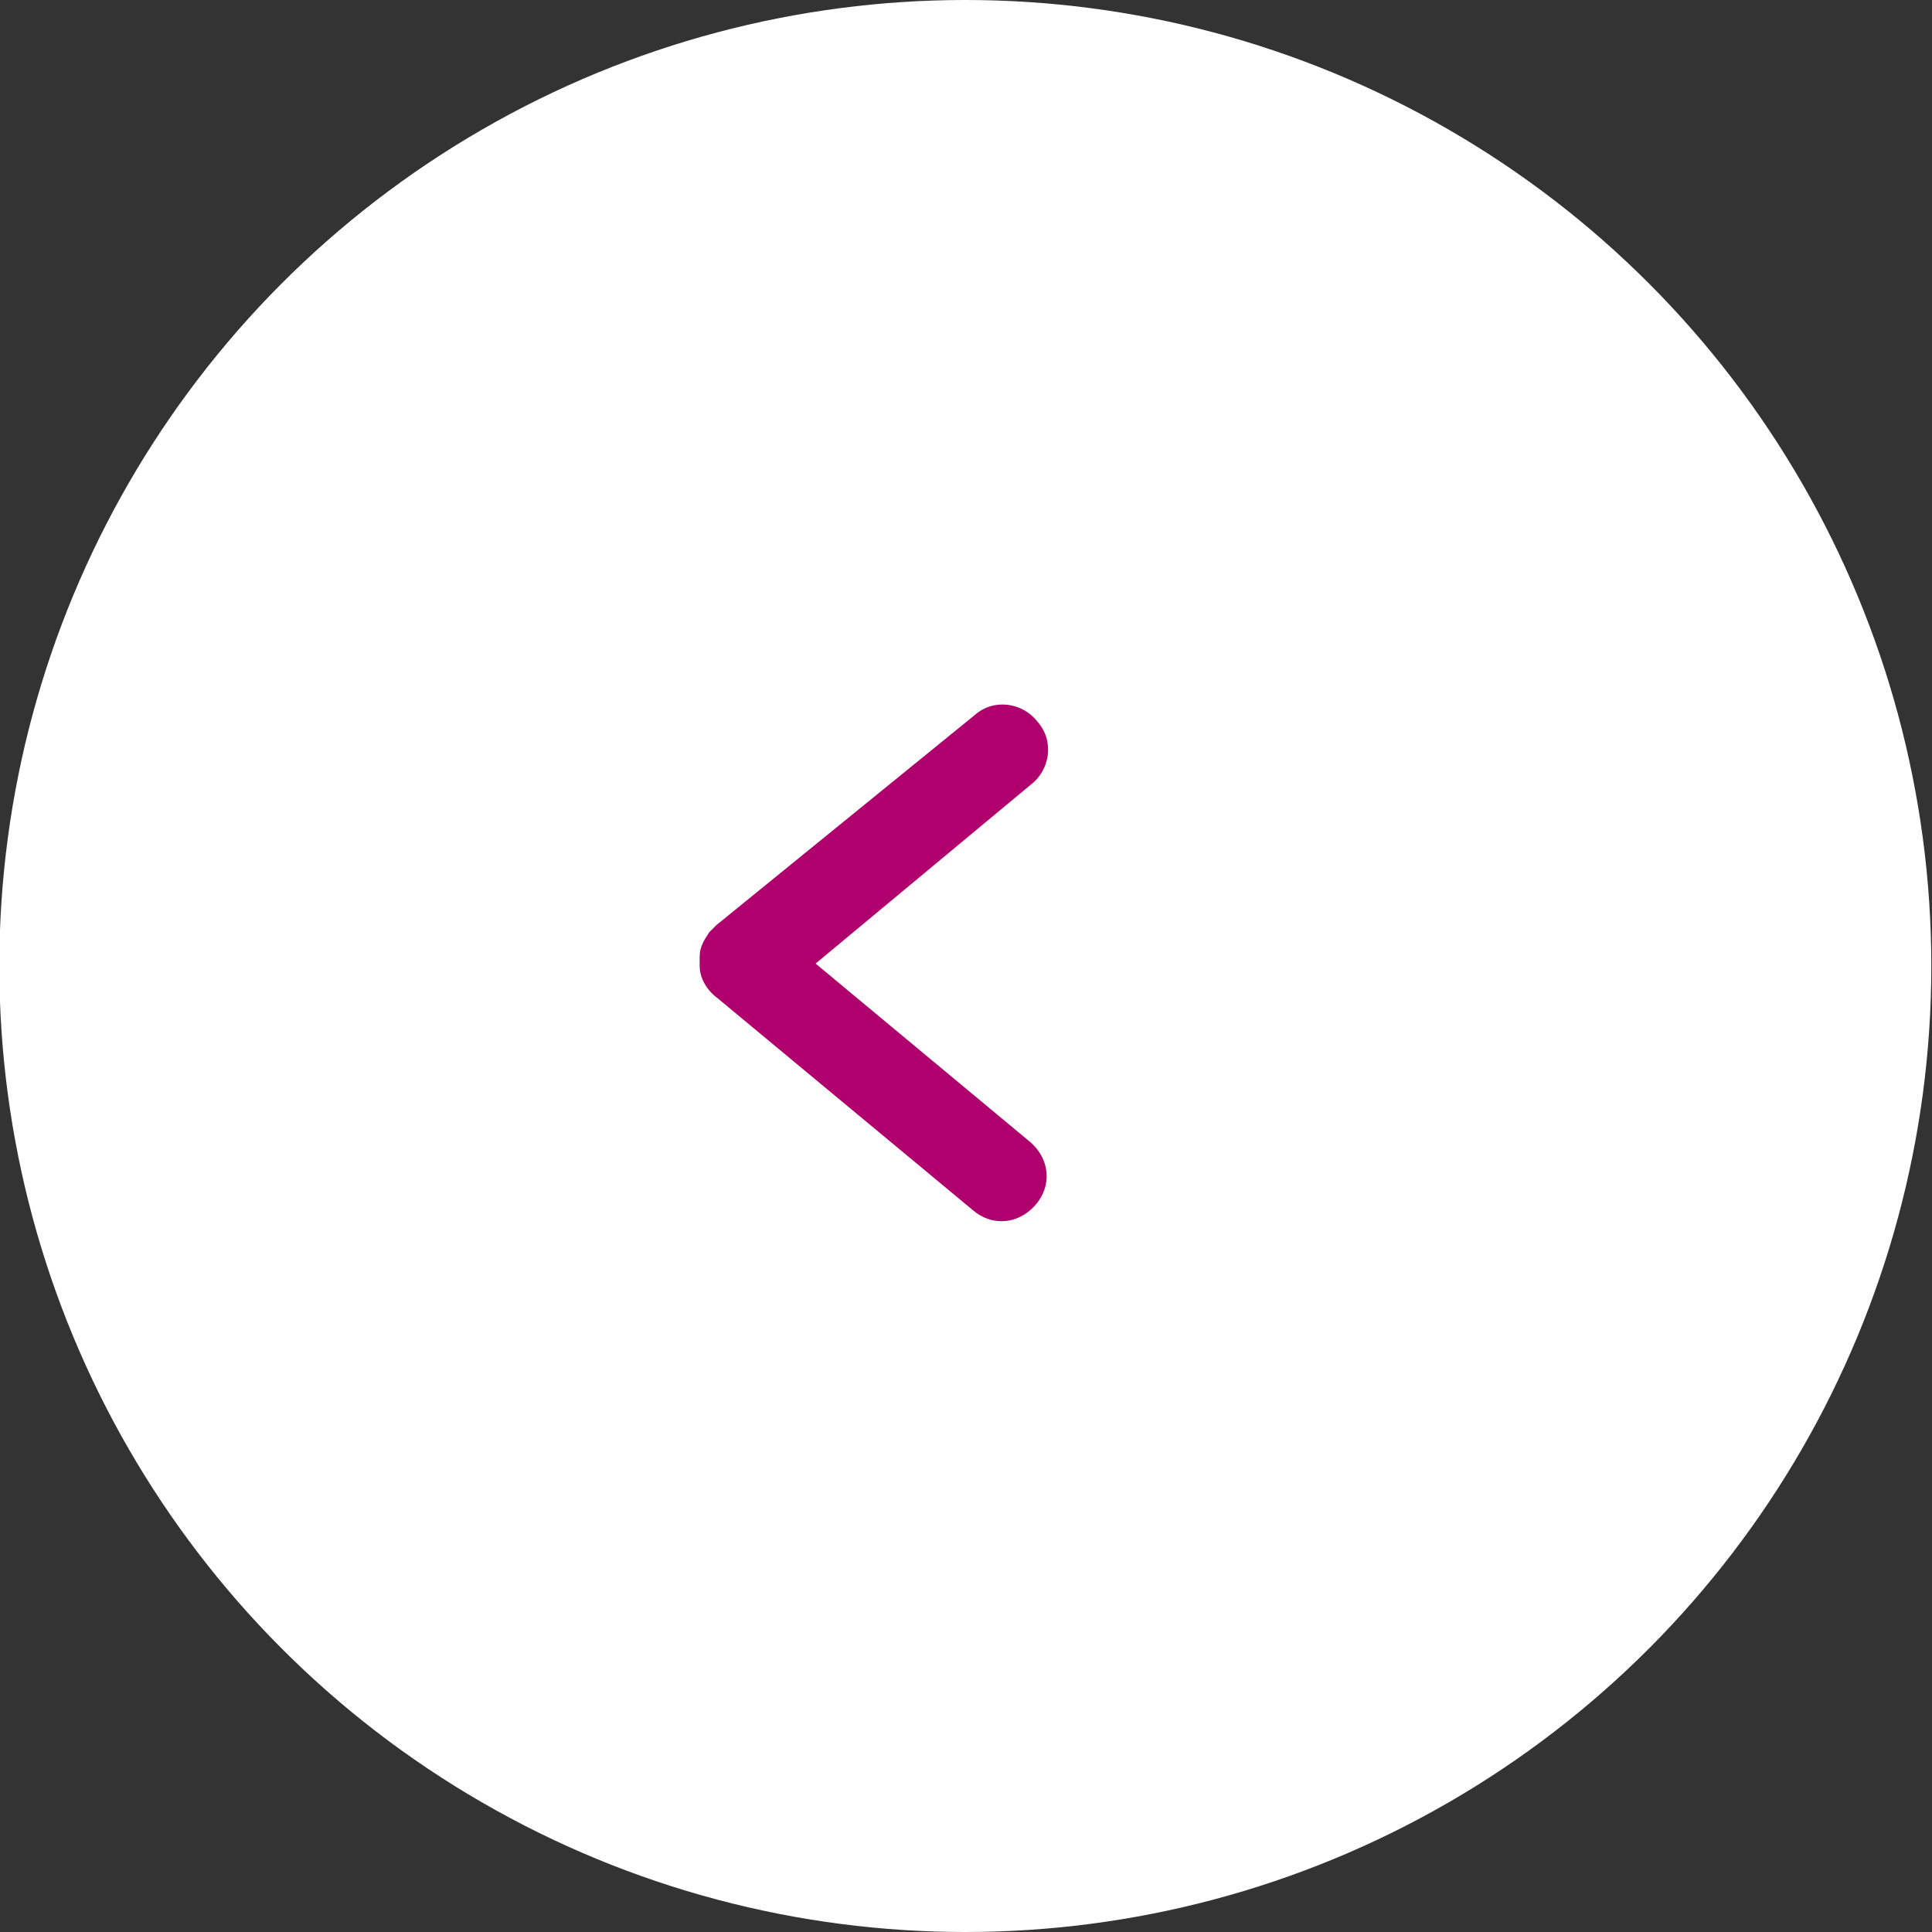 <?xml version="1.0" encoding="utf-8"?>
<!-- Generator: Adobe Illustrator 25.2.3, SVG Export Plug-In . SVG Version: 6.00 Build 0)  -->
<svg version="1.1" id="Layer_1" xmlns="http://www.w3.org/2000/svg" xmlns:xlink="http://www.w3.org/1999/xlink" x="0px" y="0px"
	 width="80px" height="80px" viewBox="0 0 80 80" style="enable-background:new 0 0 80 80;" xml:space="preserve">
<rect x="0" y="0" width="80" height="80" fill="#333333" stroke="none"/>
<style type="text/css">
	.st0{fill:#FFFFFF;}
	.st1{fill:#AF006E;}
</style>
<g id="Group_254" transform="translate(-1532.728 -5860)">
	<circle id="Ellipse_129" class="st0" cx="1572.7" cy="5900" r="40"/>
	<path id="Path_1274" class="st1" d="M1573.1,5889.6c0.8-0.7,2-0.5,2.6,0.3c0.7,0.8,0.5,2-0.3,2.6l-8.9,7.4l8.9,7.4
		c0.8,0.7,0.9,1.8,0.2,2.6s-1.8,0.9-2.6,0.2l-10.6-8.8c-0.4-0.3-0.7-0.8-0.7-1.3c0-0.1,0-0.1,0-0.2s0-0.1,0-0.2c0-0.4,0.2-0.7,0.4-1
		c0.1-0.1,0.2-0.2,0.3-0.3L1573.1,5889.6C1573,5889.6,1573.1,5889.6,1573.1,5889.6z"/>
</g>
</svg>
